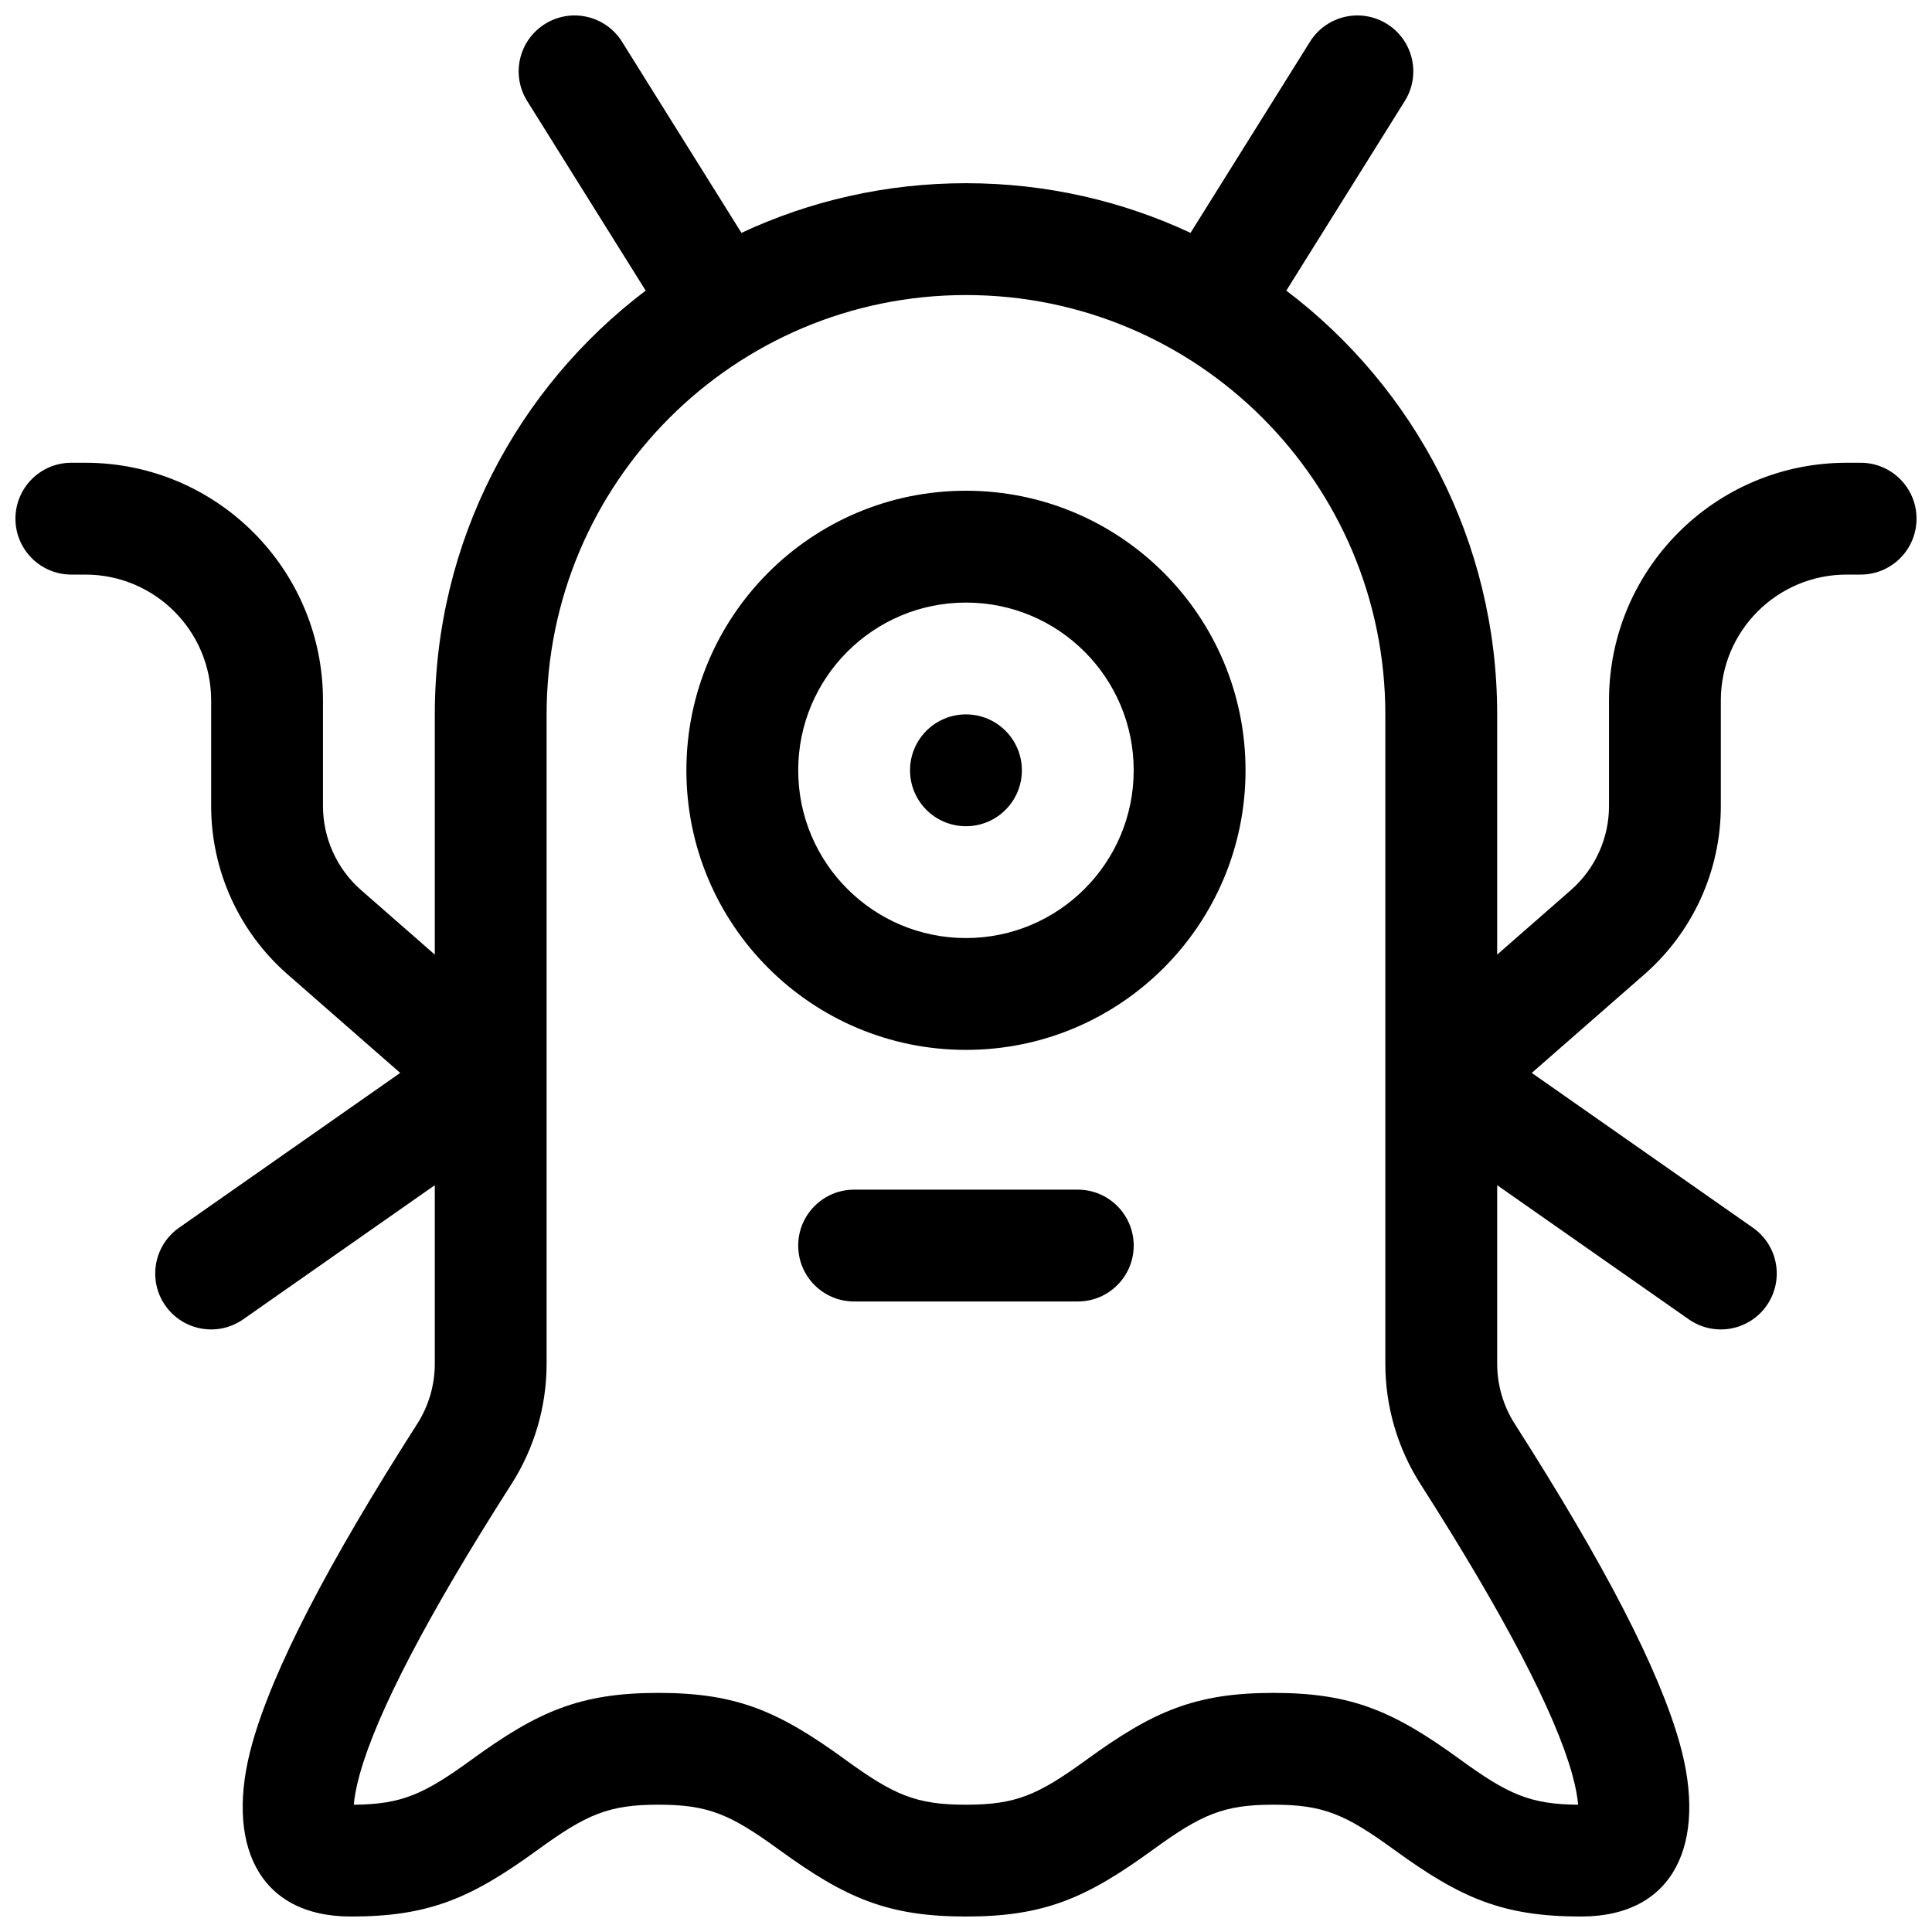 <?xml version="1.0" encoding="UTF-8"?>
<!-- Uploaded to: SVG Repo, www.svgrepo.com, Generator: SVG Repo Mixer Tools -->
<svg width="800px" height="800px" version="1.1" viewBox="144 144 512 512" xmlns="http://www.w3.org/2000/svg">
 <defs>
  <clipPath id="a">
   <path d="m148.09 148.09h503.81v503.81h-503.81z"/>
  </clipPath>
 </defs>
 <g clip-path="url(#a)">
  <path d="m340.49 205.71c18.074-8.445 38.242-13.16 59.508-13.16s41.43 4.715 59.504 13.16l31.656-50.648c4.336-6.941 13.477-9.051 20.418-4.711 6.938 4.336 9.047 13.477 4.711 20.418l-31.402 50.246c33.949 25.699 55.883 66.441 55.883 112.3v63.664l19.516-17.078c6.43-5.625 10.121-13.758 10.121-22.301v-27.988c0-34.781 28.195-62.977 62.977-62.977h3.703c8.184 0 14.816 6.633 14.816 14.82 0 8.184-6.633 14.816-14.816 14.816h-3.703c-18.414 0-33.344 14.926-33.344 33.34v27.988c0 17.09-7.375 33.352-20.238 44.605l-29.863 26.129 58.602 41.023c6.703 4.691 8.332 13.93 3.641 20.637-4.691 6.703-13.934 8.332-20.637 3.641l-50.773-35.543v47.305c0 5.66 1.617 11.199 4.668 15.965 23.699 37.062 38.242 65.074 43.746 84.809 7.293 26.152-1.367 45.73-26.188 45.73-20.73 0-31.887-4.867-49.465-17.652-12.984-9.441-18.809-11.984-32.035-11.984-13.227 0-19.051 2.543-32.031 11.984-17.582 12.785-28.734 17.652-49.465 17.652-20.734 0-31.887-4.867-49.465-17.652-12.984-9.441-18.809-11.984-32.035-11.984s-19.051 2.543-32.035 11.984c-17.578 12.785-28.73 17.652-49.465 17.652-24.82 0-33.48-19.578-26.184-45.73 5.5-19.734 20.047-47.746 43.742-84.809 3.051-4.766 4.668-10.305 4.668-15.965v-47.305l-50.773 35.543c-6.703 4.691-15.941 3.062-20.637-3.641-4.691-6.707-3.062-15.945 3.641-20.637l58.602-41.023-29.863-26.129c-12.859-11.254-20.238-27.516-20.238-44.605v-27.988c0-18.414-14.93-33.34-33.34-33.34h-3.707c-8.184 0-14.816-6.633-14.816-14.816 0-8.188 6.633-14.82 14.816-14.82h3.707c34.781 0 62.977 28.195 62.977 62.977v27.988c0 8.543 3.688 16.676 10.117 22.301l19.516 17.078v-63.664c0-45.863 21.934-86.605 55.887-112.3l-31.406-50.246c-4.336-6.941-2.227-16.082 4.711-20.418 6.941-4.34 16.082-2.231 20.422 4.711zm220.14 408.42c-4.512-16.18-17.941-42.035-40.168-76.801-6.098-9.531-9.336-20.613-9.336-31.93v-172.08c0-61.375-49.758-111.13-111.13-111.13-61.379 0-111.14 49.758-111.14 111.13v172.08c0 11.316-3.238 22.398-9.336 31.93-22.227 34.766-35.652 60.621-40.164 76.801-1.02 3.648-1.465 6.391-1.59 8.137 12.684-0.102 18.535-2.727 31.262-11.98 17.578-12.785 28.734-17.652 49.465-17.652s31.887 4.867 49.465 17.652c12.984 9.441 18.809 11.98 32.035 11.98 13.223 0 19.051-2.539 32.031-11.98 17.582-12.785 28.734-17.652 49.465-17.652 20.734 0 31.887 4.867 49.465 17.652 12.73 9.254 18.578 11.879 31.266 11.98-0.129-1.746-0.574-4.488-1.59-8.137zm-160.64-191.9c-40.922 0-74.09-33.172-74.09-74.09s33.168-74.09 74.09-74.09c40.918 0 74.09 33.172 74.09 74.09s-33.172 74.09-74.09 74.09zm0-29.637c24.551 0 44.453-19.902 44.453-44.453s-19.902-44.453-44.453-44.453-44.457 19.902-44.457 44.453 19.906 44.453 44.457 44.453zm0-29.637c-8.184 0-14.82-6.633-14.82-14.816 0-8.184 6.637-14.82 14.82-14.82s14.816 6.637 14.816 14.82c0 8.184-6.633 14.816-14.816 14.816zm-29.637 125.95c-8.184 0-14.82-6.633-14.82-14.816s6.637-14.82 14.82-14.82h59.27c8.184 0 14.82 6.637 14.82 14.82s-6.637 14.816-14.82 14.816z"/>
 </g>
</svg>